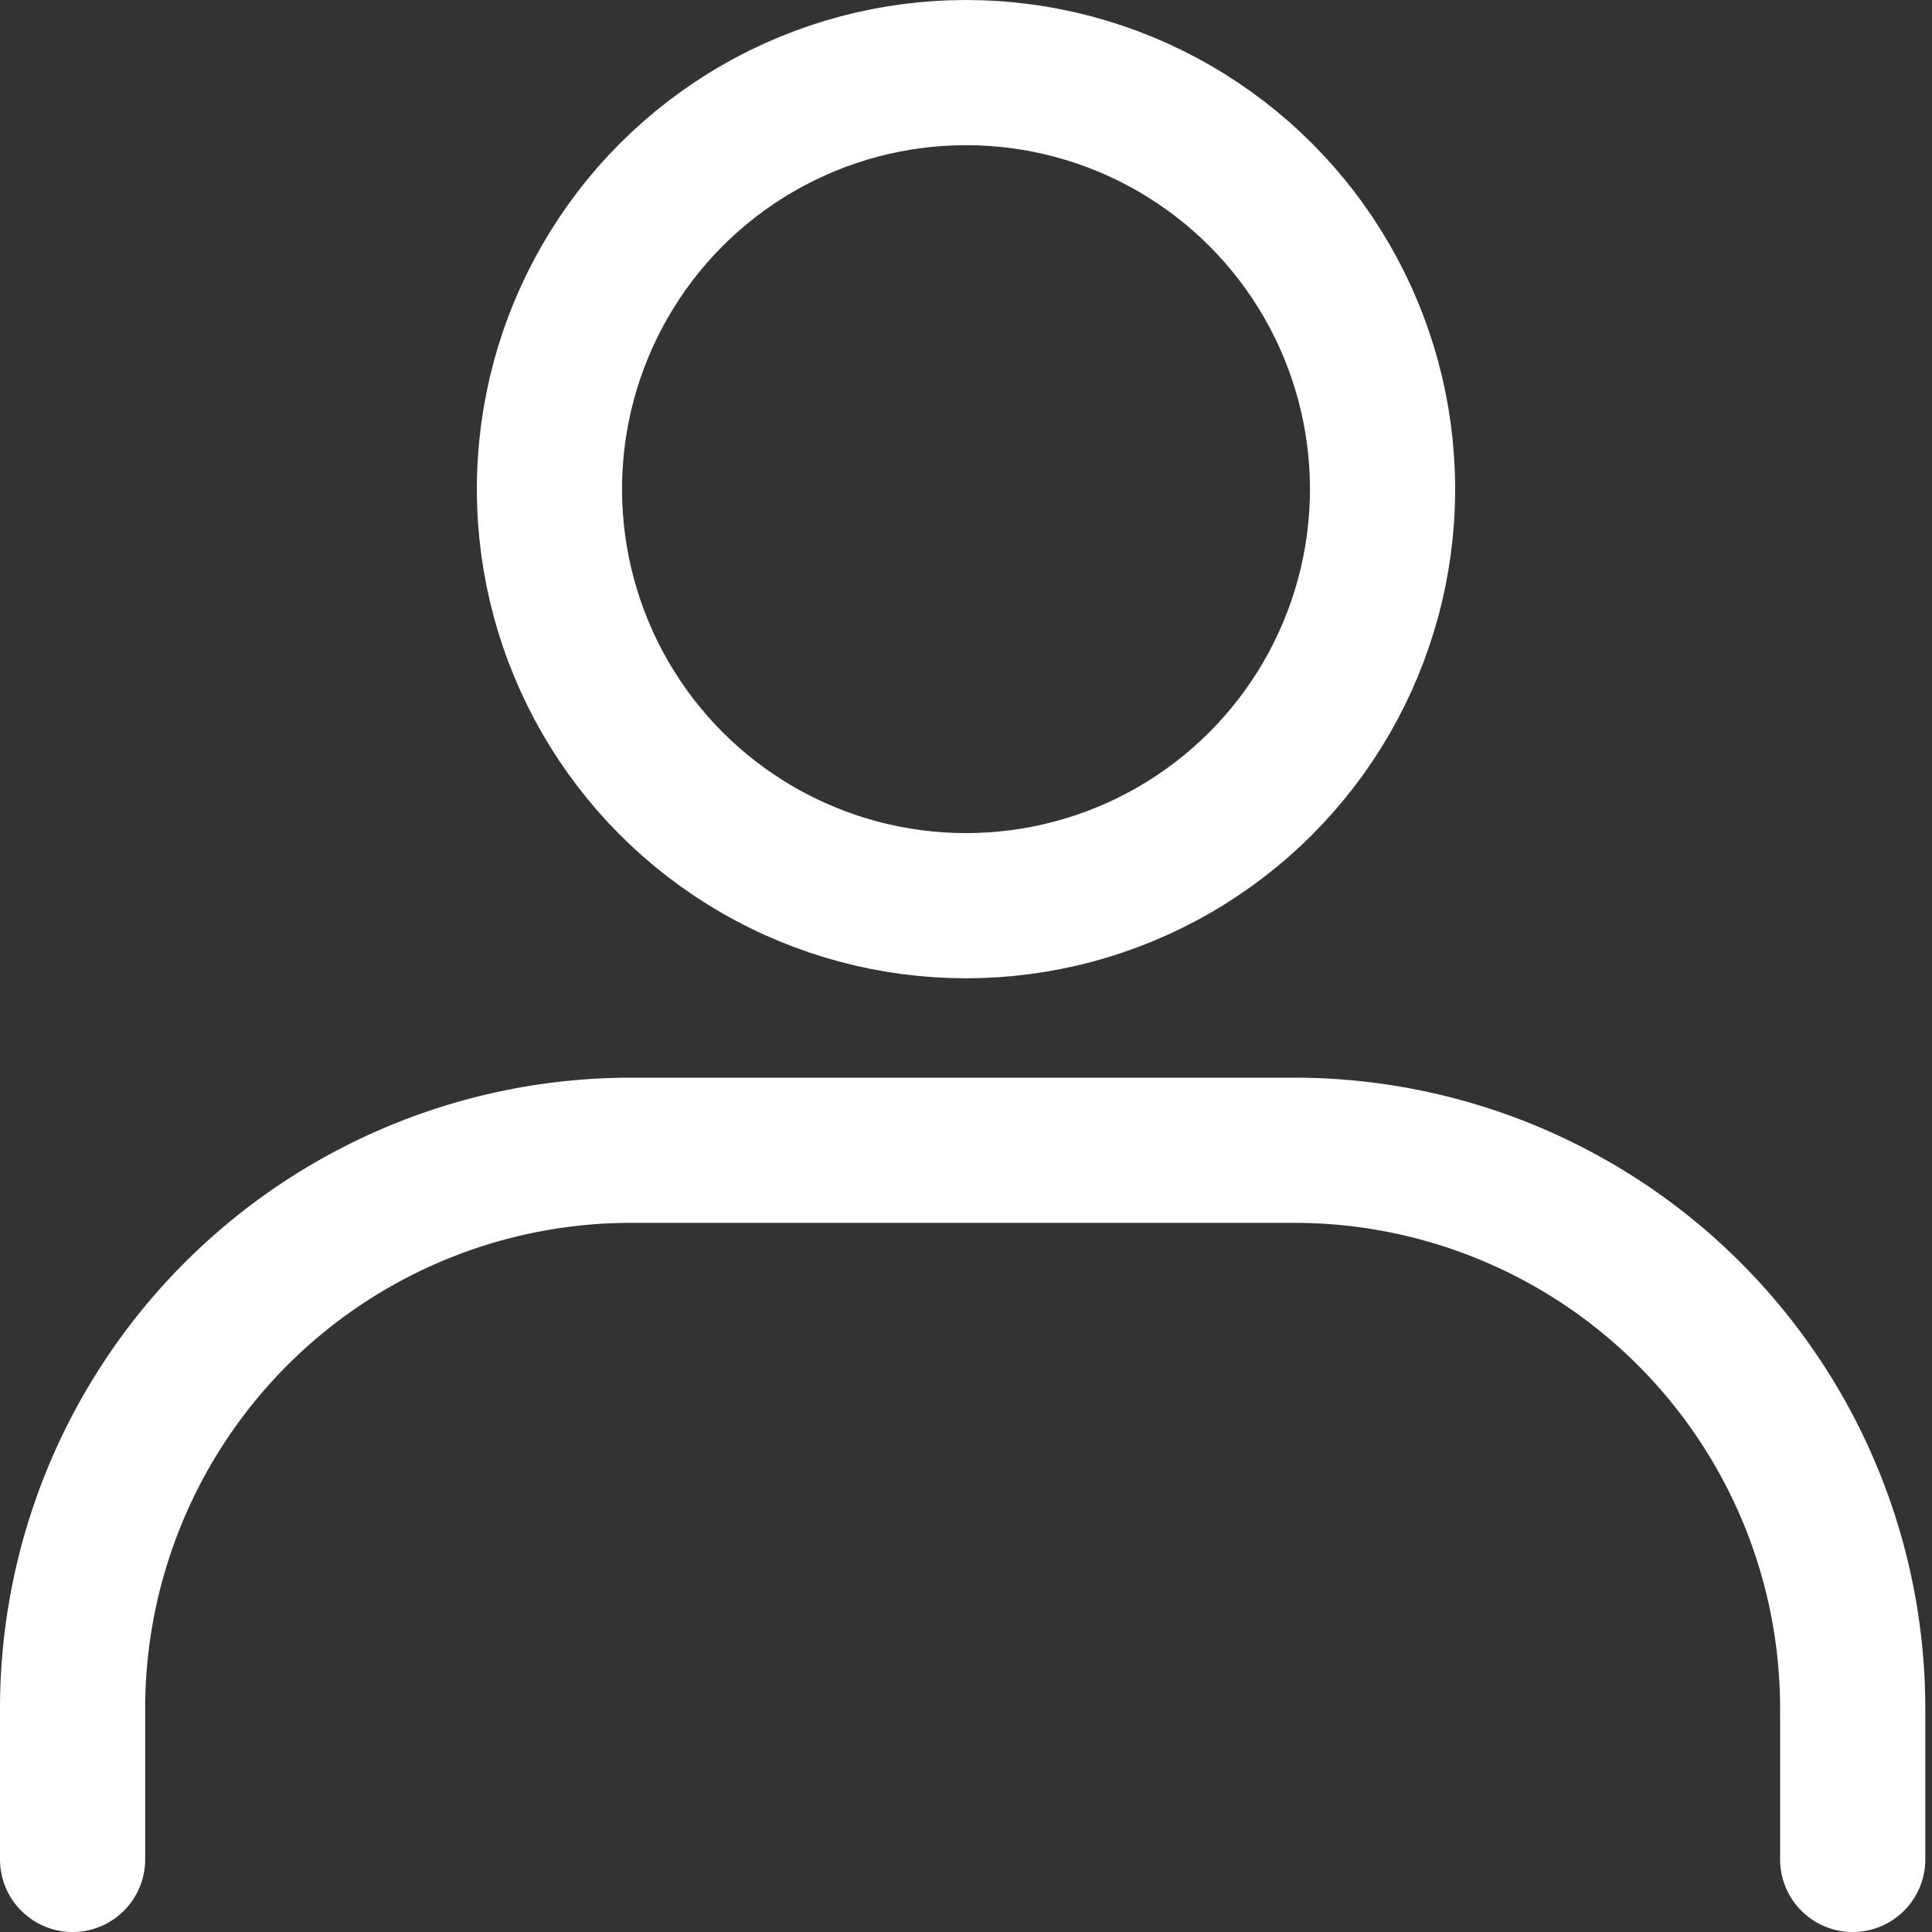 <svg xmlns="http://www.w3.org/2000/svg" viewBox="0 0 17.3 17.3"><rect x="0" y="0" width="17.3" height="17.3" fill="#333333" stroke="none"/><defs><style>.cls-1{fill:none;stroke:#fff;stroke-linecap:round;stroke-miterlimit:10;stroke-width:1.3px;}</style></defs><g id="레이어_2" data-name="레이어 2"><g id="Layer_1" data-name="Layer 1"><path class="cls-1" d="M.65,16.65V15.3a5,5,0,0,1,5-5h5.94a5,5,0,0,1,5,5v1.35"/><circle class="cls-1" cx="8.65" cy="4.38" r="3.73"/></g></g></svg>